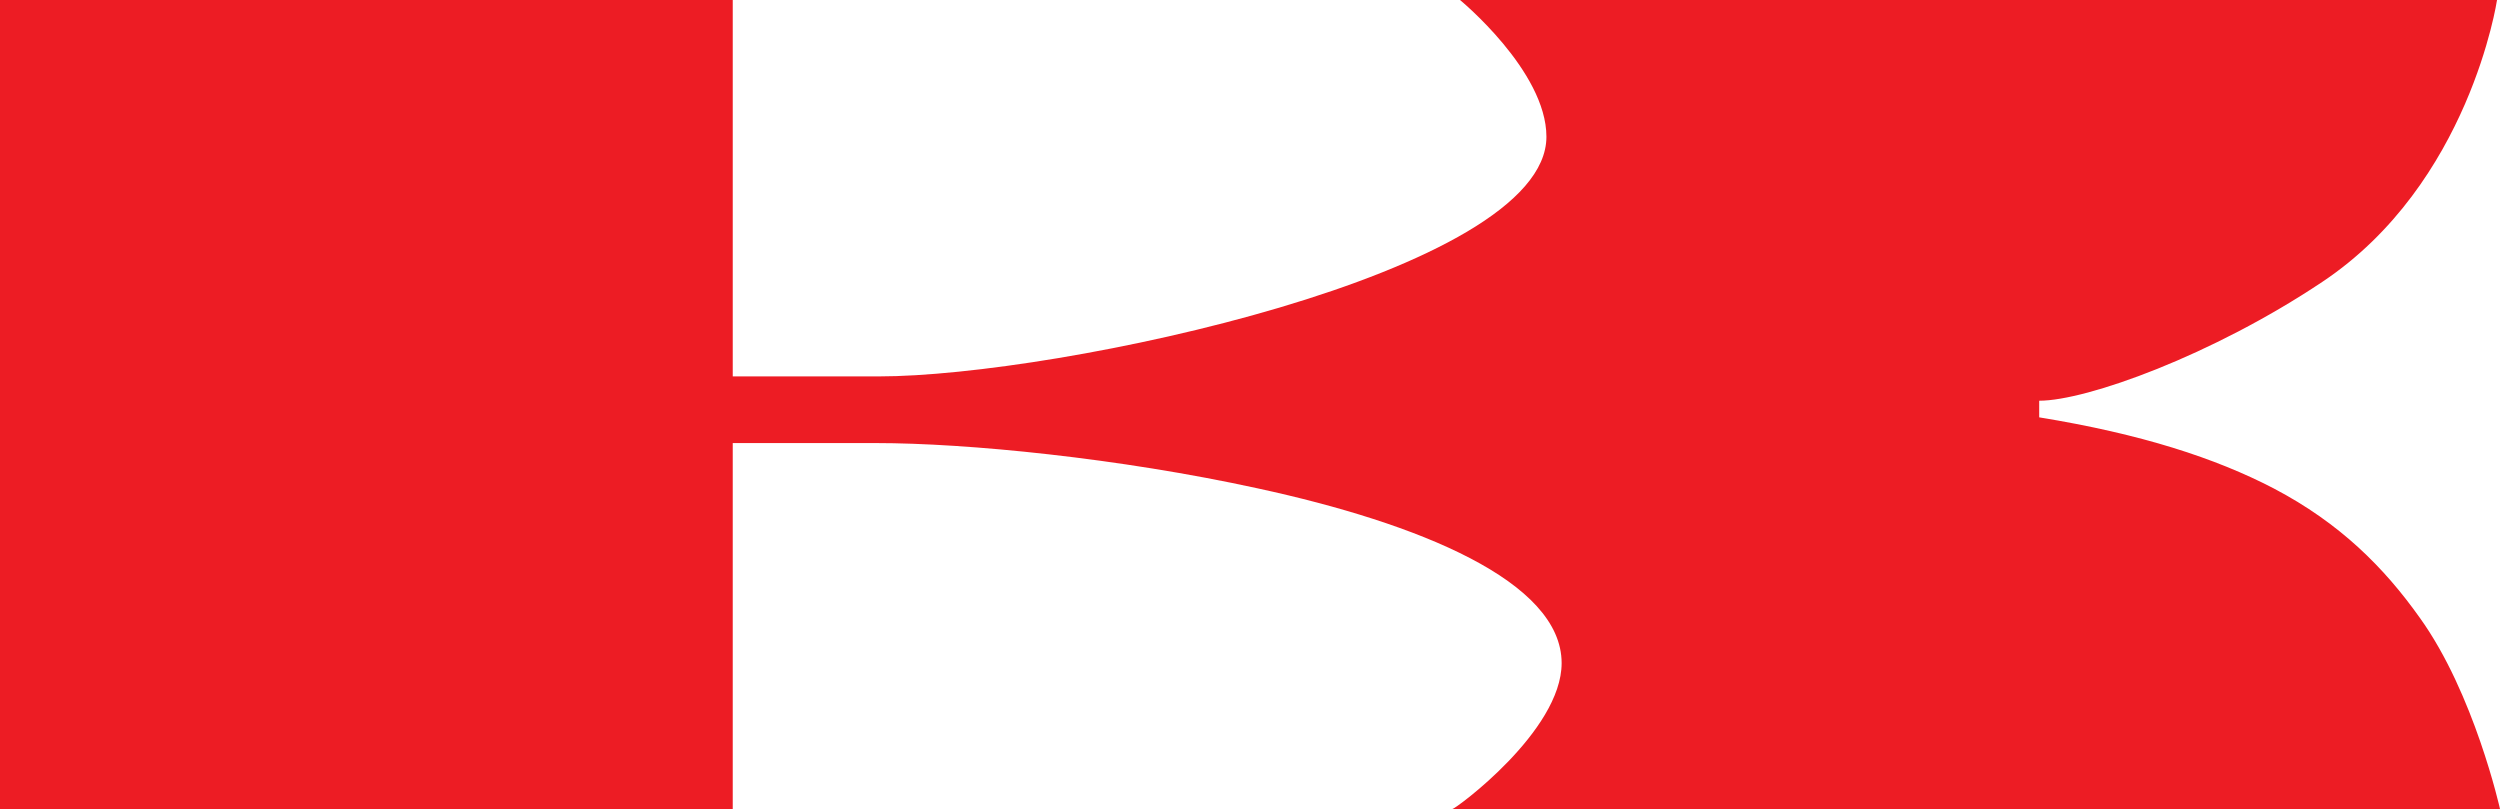 <svg version="1.2" xmlns="http://www.w3.org/2000/svg" viewBox="0 0 1594 516" width="1594" height="516">
	<title>7012</title>
	<style>
		.s0 { fill: #ed1c24 } 
	</style>
	<g id="g15">
		<path id="path13" fill-rule="evenodd" class="s0" d="m0 0h467.2v240h93.1c113.5 0 425.7-66 425.7-152.8 0-41.9-55.1-87.2-55.1-87.2h661.2c0 0-17.4 117.1-111.5 179.8-69.9 46.7-150.1 75.7-180.4 75.7v10.6c65.1 10.6 112.4 26 149.5 45.3 42.5 22.3 70.5 50.6 93.1 82.4 34.8 48.3 51.2 122 51.2 122h-667.9c1.9 0 69.6-49.6 69.6-93 0-52.1-90.9-89.1-193.7-111.4-88.3-19.3-185.3-28.9-243.6-28.9h-91.2v233.3h-467.2z"/>
	</g>
</svg>